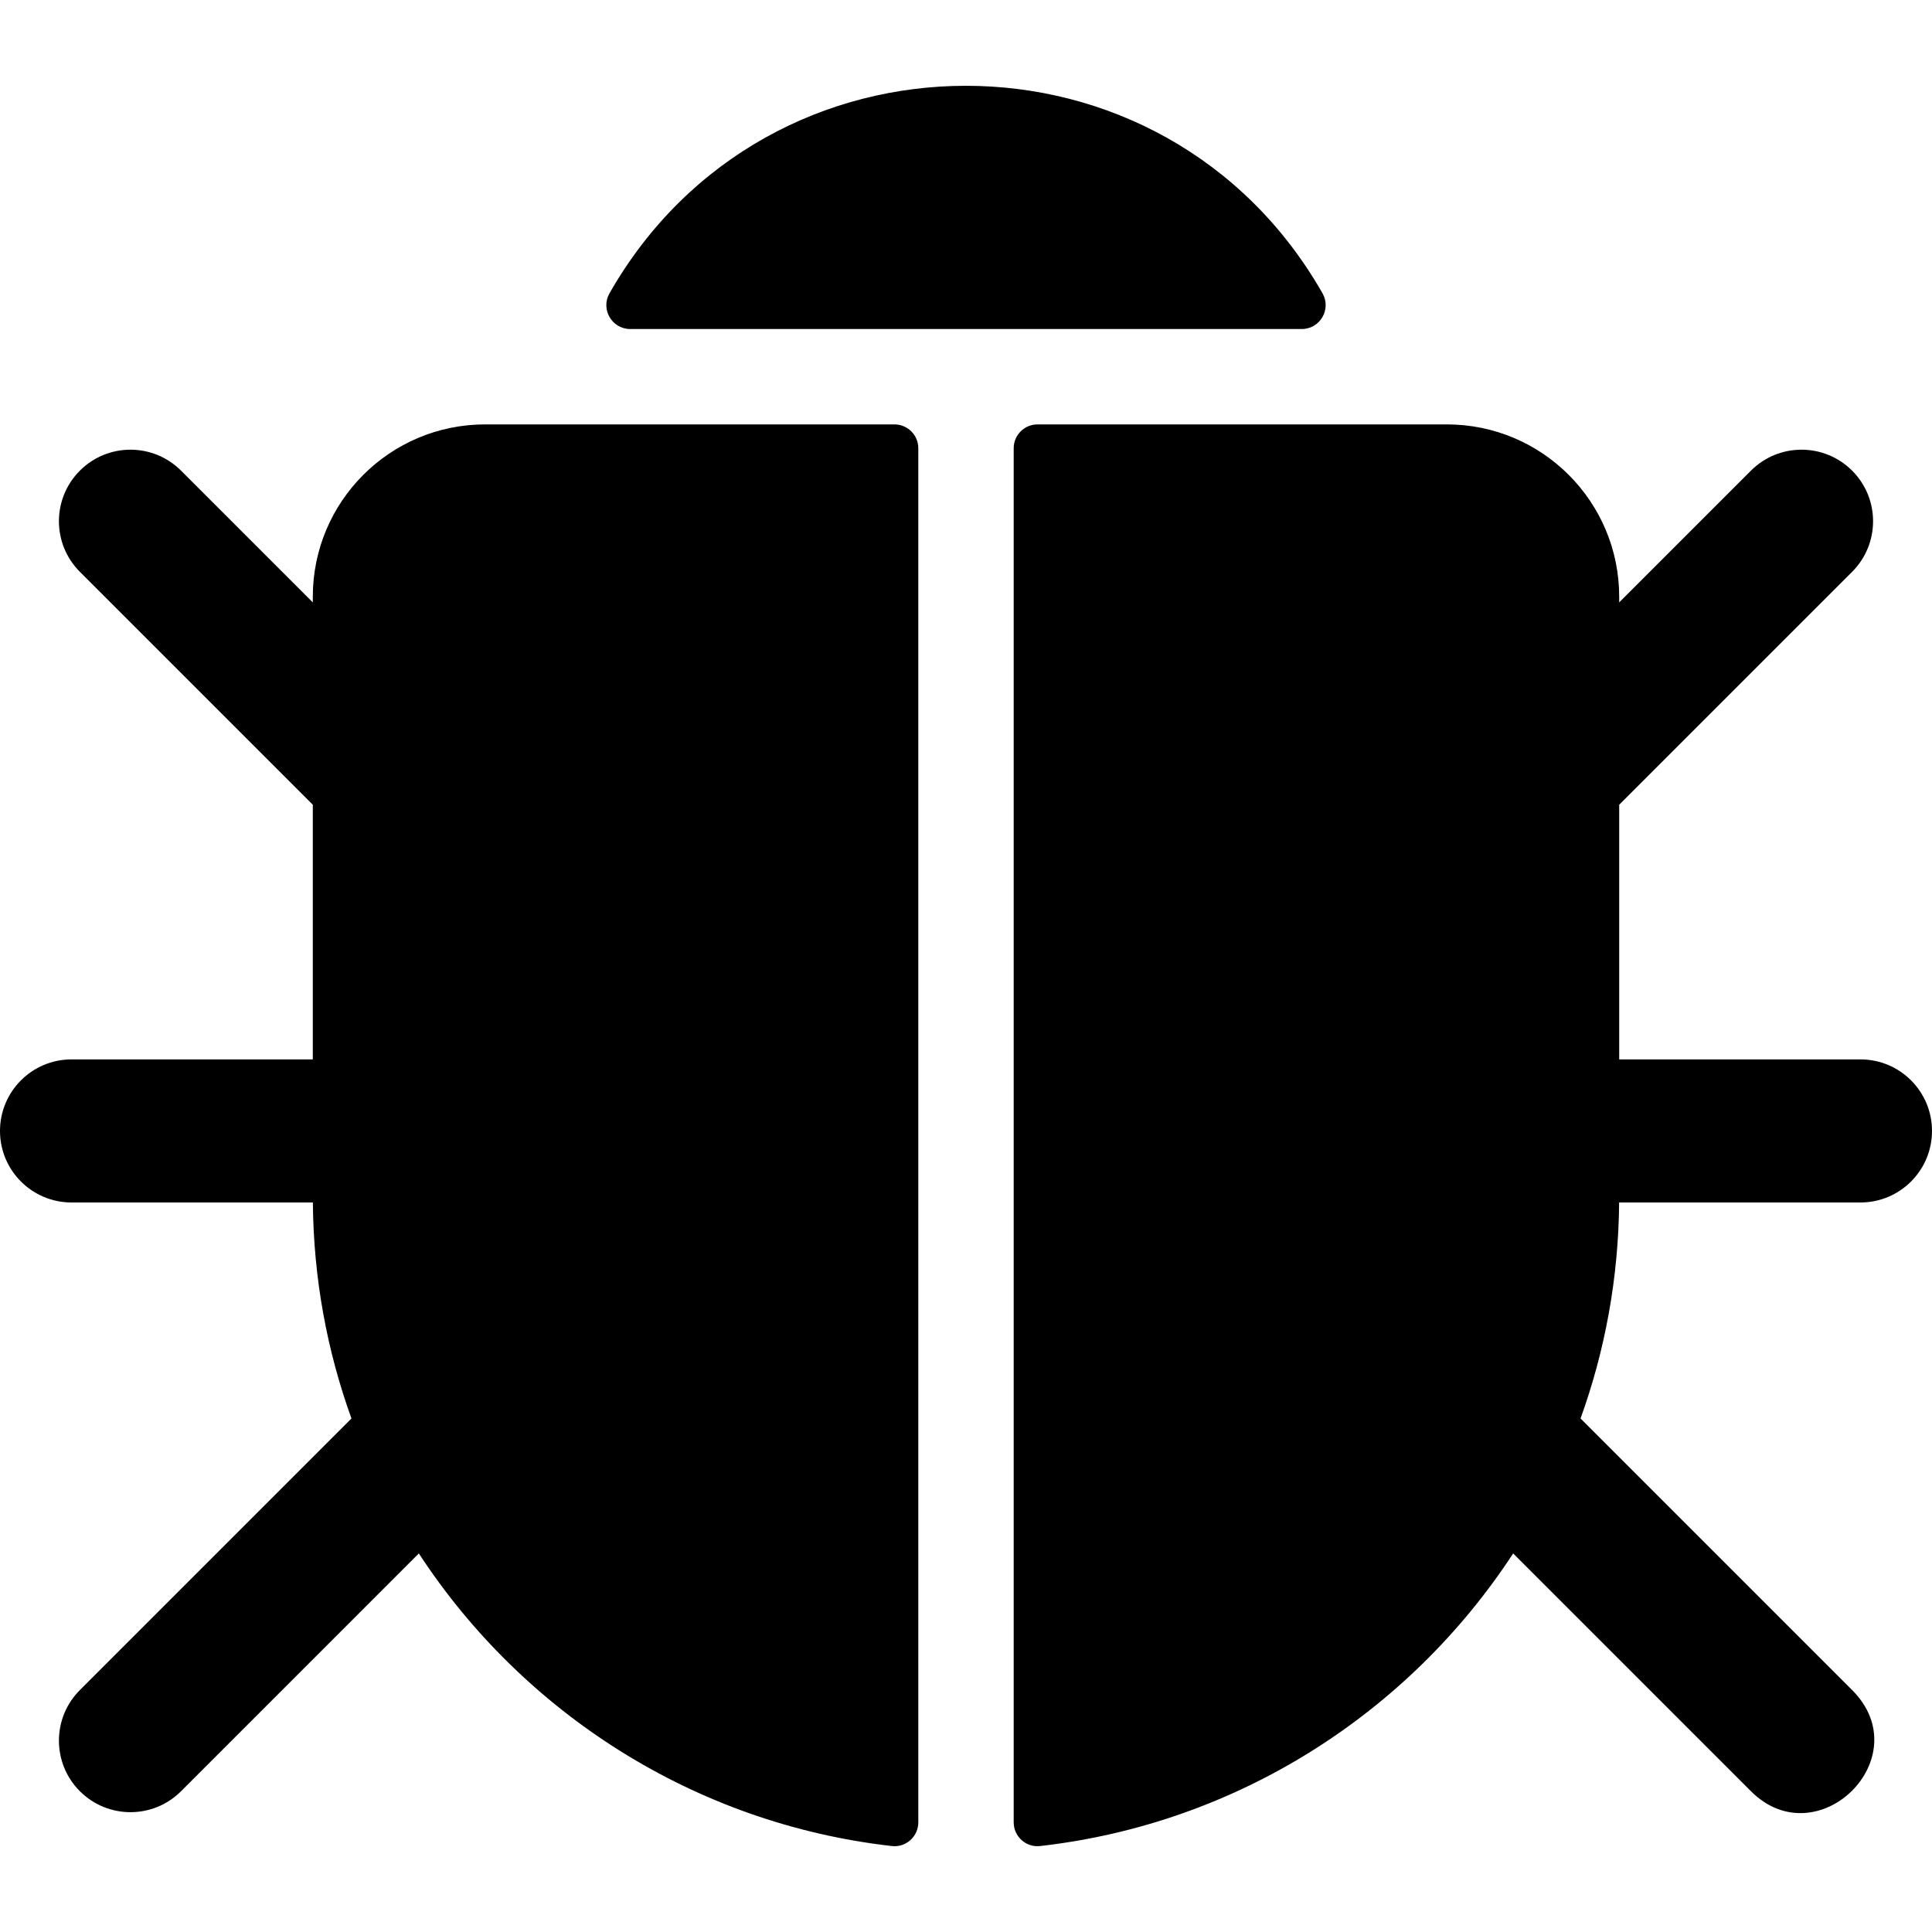<?xml version="1.0" encoding="iso-8859-1"?>
<!-- Generator: Adobe Illustrator 19.0.0, SVG Export Plug-In . SVG Version: 6.00 Build 0)  -->
<svg version="1.1" id="Layer_1" xmlns="http://www.w3.org/2000/svg" xmlns:xlink="http://www.w3.org/1999/xlink" x="0px" y="0px"
	 viewBox="0 0 512 512" style="enable-background:new 0 0 512 512;" xml:space="preserve">
<g>
	<g>
		<g>
			<path d="M512,299.71c0-10.47-8.489-18.959-18.959-18.959h-63.937v-67.486l61.727-61.727c7.404-7.404,7.404-19.408,0-26.812
				c-7.403-7.404-19.408-7.404-26.812,0l-34.915,34.915v-1.497c0-25.225-20.449-45.673-45.673-45.673c-2.707,0-105.905,0-108.472,0
				c-3.491,0-6.32,2.83-6.32,6.32v364.143c0,3.751,3.253,6.711,6.981,6.289c52.434-5.942,97.838-35.403,125.383-77.546
				l63.016,63.016c17.637,17.639,44.722-8.903,26.812-26.812l-71.971-71.971c6.471-17.904,10.063-37.171,10.228-57.242h63.954v0
				C503.511,318.669,512,310.18,512,299.71z"/>
			<path d="M167.016,87.193h177.968c4.856,0,7.897-5.25,5.492-9.468c-41.787-73.289-147.131-73.347-188.951,0
				C159.119,81.943,162.16,87.193,167.016,87.193z"/>
			<path d="M237.041,112.471c-2.35,0-106.812,0-108.472,0c-25.224,0-45.673,20.449-45.673,45.673v1.497l-34.915-34.915
				c-7.403-7.404-19.408-7.404-26.812,0s-7.404,19.408,0,26.812l61.727,61.727v67.486H18.959C8.489,280.751,0,289.24,0,299.71
				s8.489,18.959,18.959,18.959h63.954c0.164,20.071,3.756,39.337,10.228,57.242L21.17,447.882c-7.404,7.404-7.404,19.408,0,26.812
				c7.403,7.403,19.408,7.404,26.812,0l63.014-63.016c27.545,42.143,72.95,71.604,125.383,77.546
				c3.727,0.422,6.981-2.538,6.981-6.289V118.791C243.361,115.3,240.532,112.471,237.041,112.471z"/>
		</g>
	</g>
</g>
<g>
</g>
<g>
</g>
<g>
</g>
<g>
</g>
<g>
</g>
<g>
</g>
<g>
</g>
<g>
</g>
<g>
</g>
<g>
</g>
<g>
</g>
<g>
</g>
<g>
</g>
<g>
</g>
<g>
</g>
</svg>
